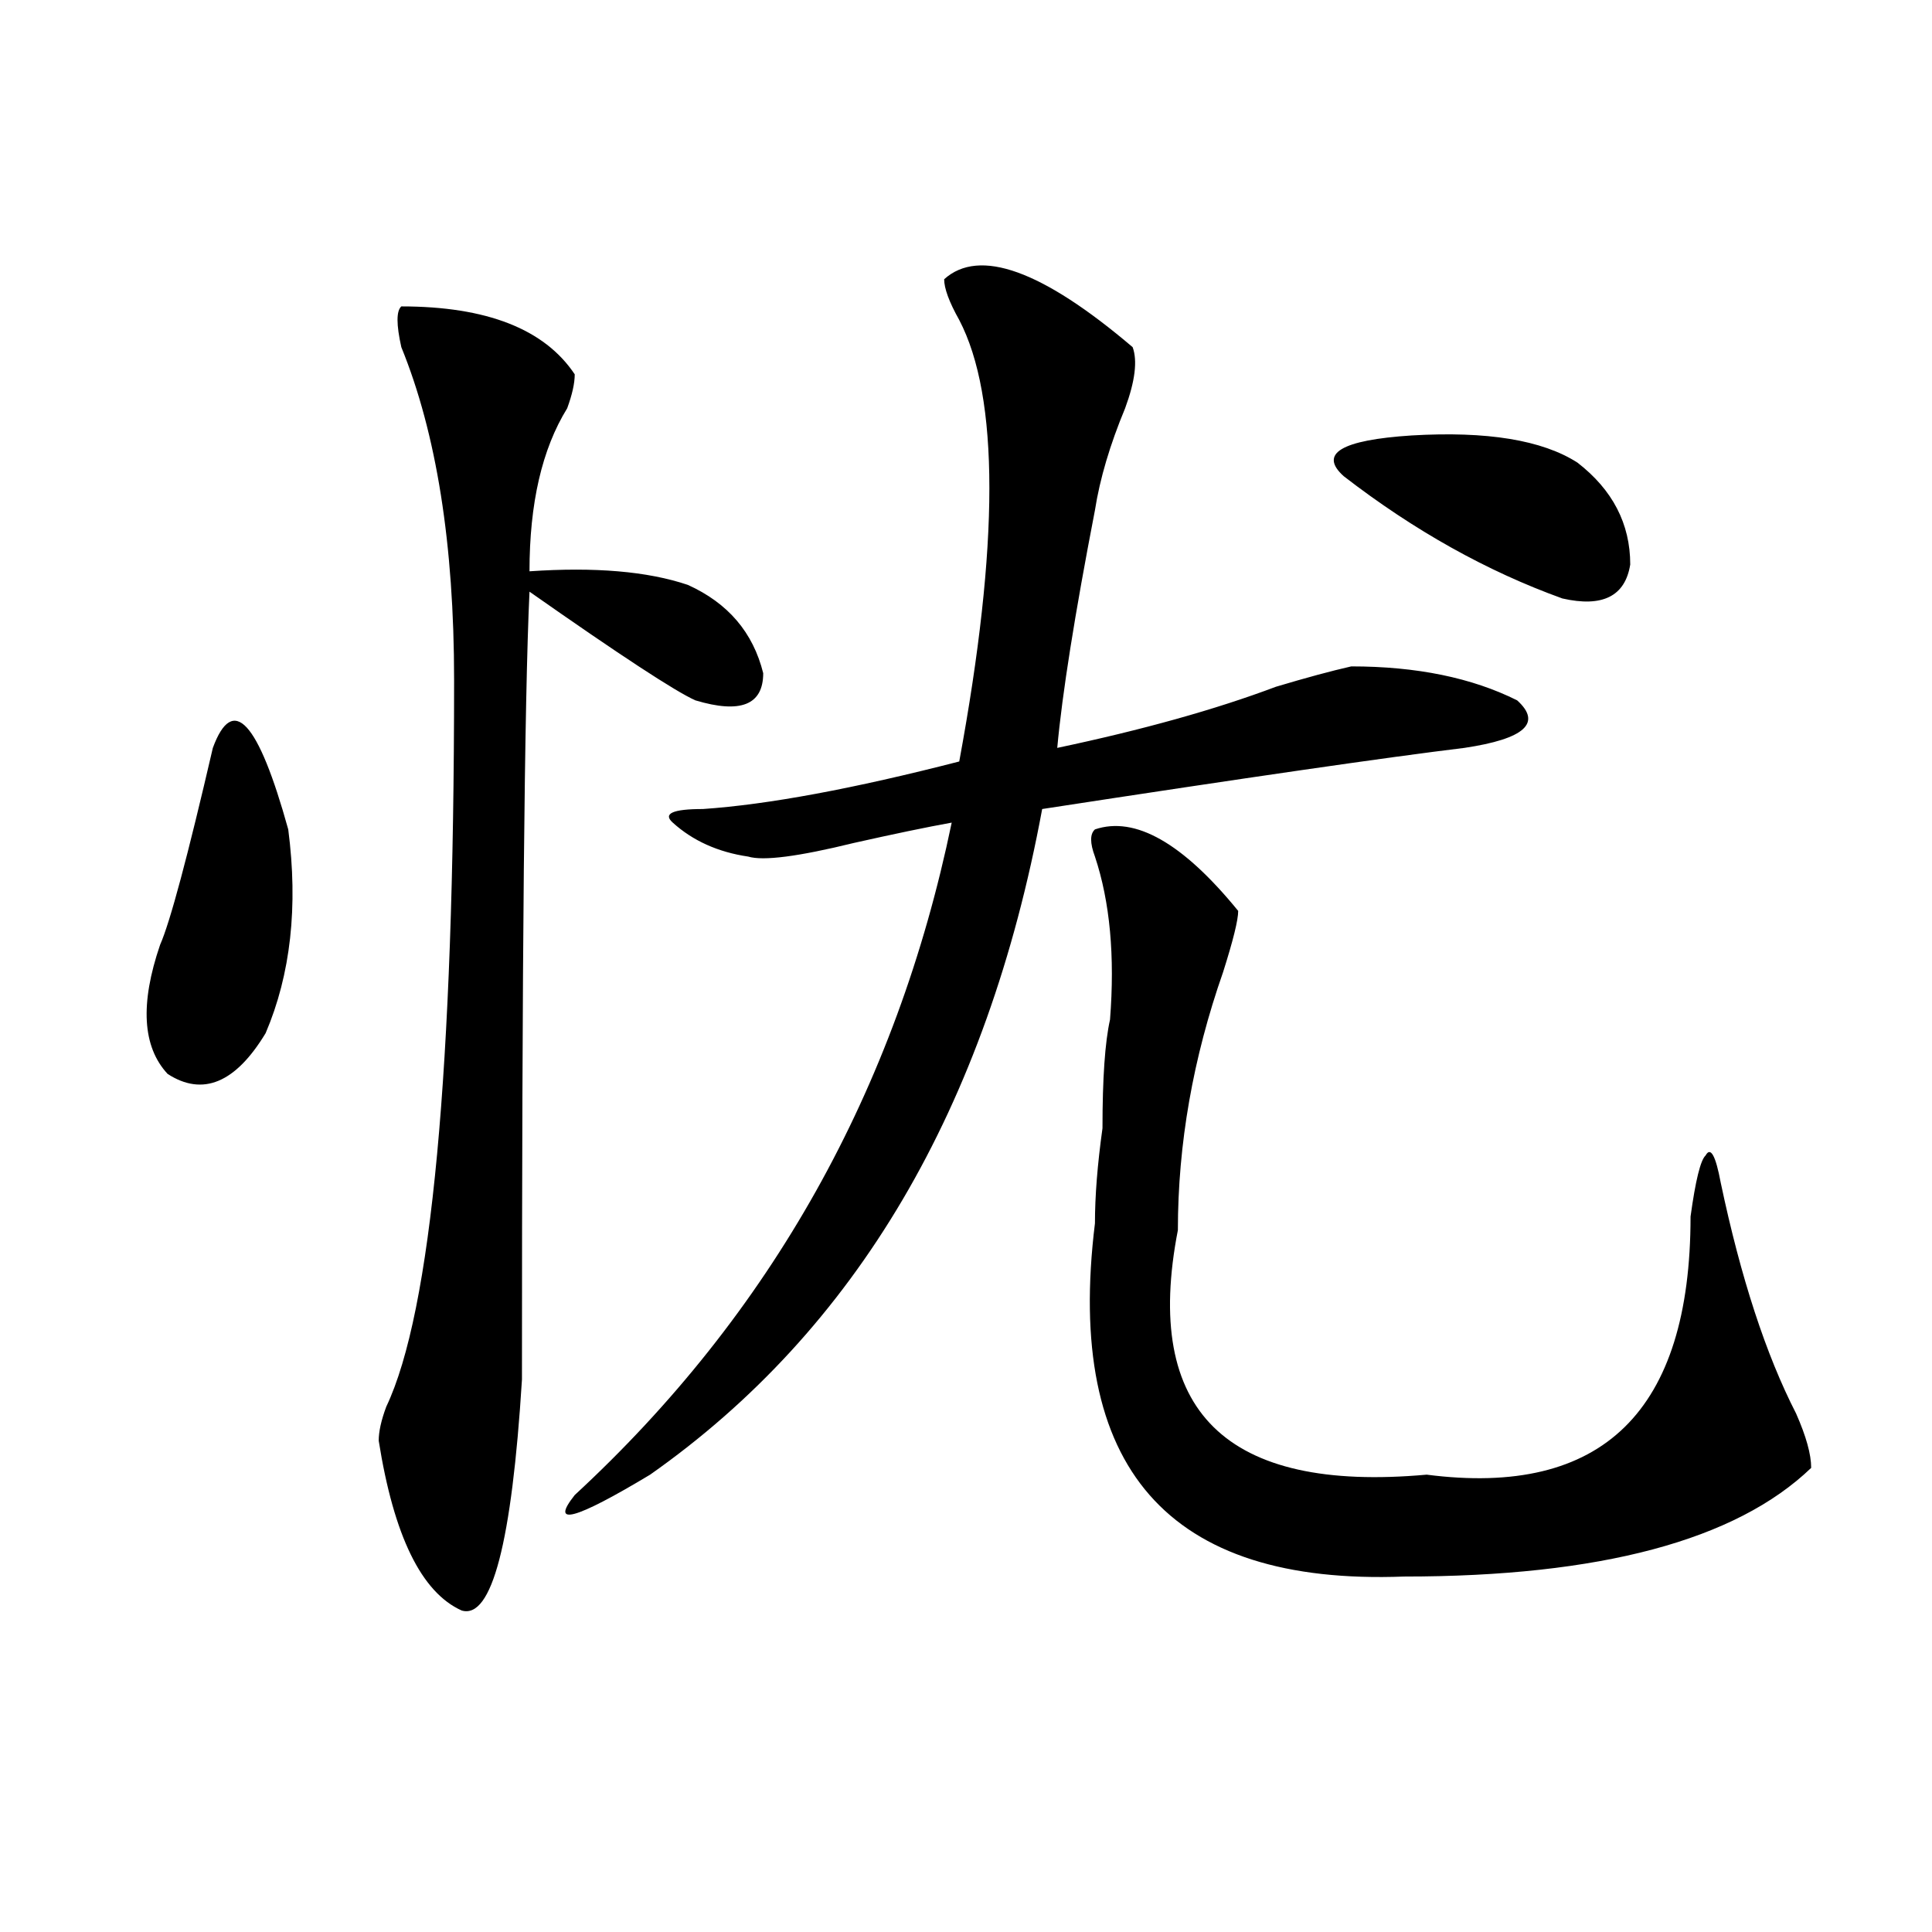<?xml version="1.0" encoding="utf-8"?>
<!-- Generator: Adobe Illustrator 16.0.0, SVG Export Plug-In . SVG Version: 6.00 Build 0)  -->
<!DOCTYPE svg PUBLIC "-//W3C//DTD SVG 1.1//EN" "http://www.w3.org/Graphics/SVG/1.1/DTD/svg11.dtd">
<svg version="1.1" id="图层_1" xmlns="http://www.w3.org/2000/svg" xmlns:xlink="http://www.w3.org/1999/xlink" x="0px" y="0px"
	 width="1000px" height="1000px" viewBox="0 0 1000 1000" enable-background="new 0 0 1000 1000" xml:space="preserve">
<path d="M110.168,387.109c10.366-28.125,23.414-14.063,39.023,42.188c5.183,39.881,1.28,75.037-11.707,105.469
	c-15.609,25.818-32.56,32.85-50.73,21.094c-13.048-14.063-14.329-36.31-3.902-66.797C88.034,477.362,97.12,443.359,110.168,387.109z
	 M297.48,193.75c0,4.725-1.341,10.547-3.902,17.578c-13.048,21.094-19.512,49.219-19.512,84.375c33.78-2.307,61.097,0,81.949,7.031
	c20.792,9.394,33.78,24.609,39.023,45.703c0,16.425-11.707,21.094-35.121,14.063c-10.427-4.669-39.023-23.4-85.852-56.25
	c-2.622,56.25-3.902,192.206-3.902,407.813c-5.243,84.375-15.609,124.2-31.219,119.531c-20.853-9.394-35.121-38.672-42.926-87.891
	c0-4.669,1.28-10.547,3.902-17.578c23.414-49.219,35.121-174.572,35.121-376.172c0-70.313-9.146-127.716-27.316-172.266
	c-2.622-11.7-2.622-18.731,0-21.094C251.933,158.594,281.871,170.35,297.48,193.75z M586.254,179.688
	c2.562,7.031,1.28,17.578-3.902,31.641c-7.805,18.787-13.048,36.365-15.609,52.734c-10.427,53.943-16.95,94.922-19.512,123.047
	c44.206-9.338,81.949-19.885,113.168-31.641c15.609-4.669,28.597-8.185,39.023-10.547c33.78,0,62.438,5.878,85.852,17.578
	c12.987,11.756,3.902,19.94-27.316,24.609c-39.023,4.725-111.888,15.271-218.531,31.641
	c-28.657,154.688-96.278,269.55-202.922,344.531c-39.023,23.456-52.071,26.972-39.023,10.547
	C398.941,680.115,463.94,564.1,492.598,425.781c-13.048,2.362-29.938,5.878-50.73,10.547c-28.657,7.031-46.828,9.394-54.633,7.031
	c-15.609-2.307-28.657-8.185-39.023-17.578c-5.243-4.669,0-7.031,15.609-7.031c33.78-2.307,78.047-10.547,132.68-24.609
	c20.792-112.5,20.792-188.635,0-228.516c-5.243-9.338-7.805-16.369-7.805-21.094C506.866,128.162,539.426,139.862,586.254,179.688z
	 M566.742,429.297c20.792-7.031,45.487,7.031,74.145,42.188c0,4.725-2.622,15.271-7.805,31.641
	c-15.609,44.55-23.414,89.1-23.414,133.594c-18.231,93.769,24.694,135.956,128.777,126.563
	c91.034,11.756,136.582-32.794,136.582-133.594c2.562-18.731,5.183-29.278,7.805-31.641c2.562-4.669,5.183,0,7.805,14.063
	c10.366,49.219,23.414,89.1,39.023,119.531c5.183,11.756,7.805,21.094,7.805,28.125c-39.023,37.519-109.266,56.25-210.727,56.25
	c-122.313,4.669-175.605-56.25-159.996-182.813c0-14.063,1.28-30.432,3.902-49.219c0-25.763,1.28-44.494,3.902-56.25
	c2.562-32.794,0-60.919-7.805-84.375C564.12,436.328,564.12,431.659,566.742,429.297z M816.492,239.453
	c18.171,14.063,27.316,31.641,27.316,52.734c-2.622,16.425-14.329,22.303-35.121,17.578
	c-39.023-14.063-76.767-35.156-113.168-63.281c-13.048-11.7-1.341-18.731,35.121-21.094
	C769.664,223.084,798.261,227.753,816.492,239.453z"/>
</svg>
